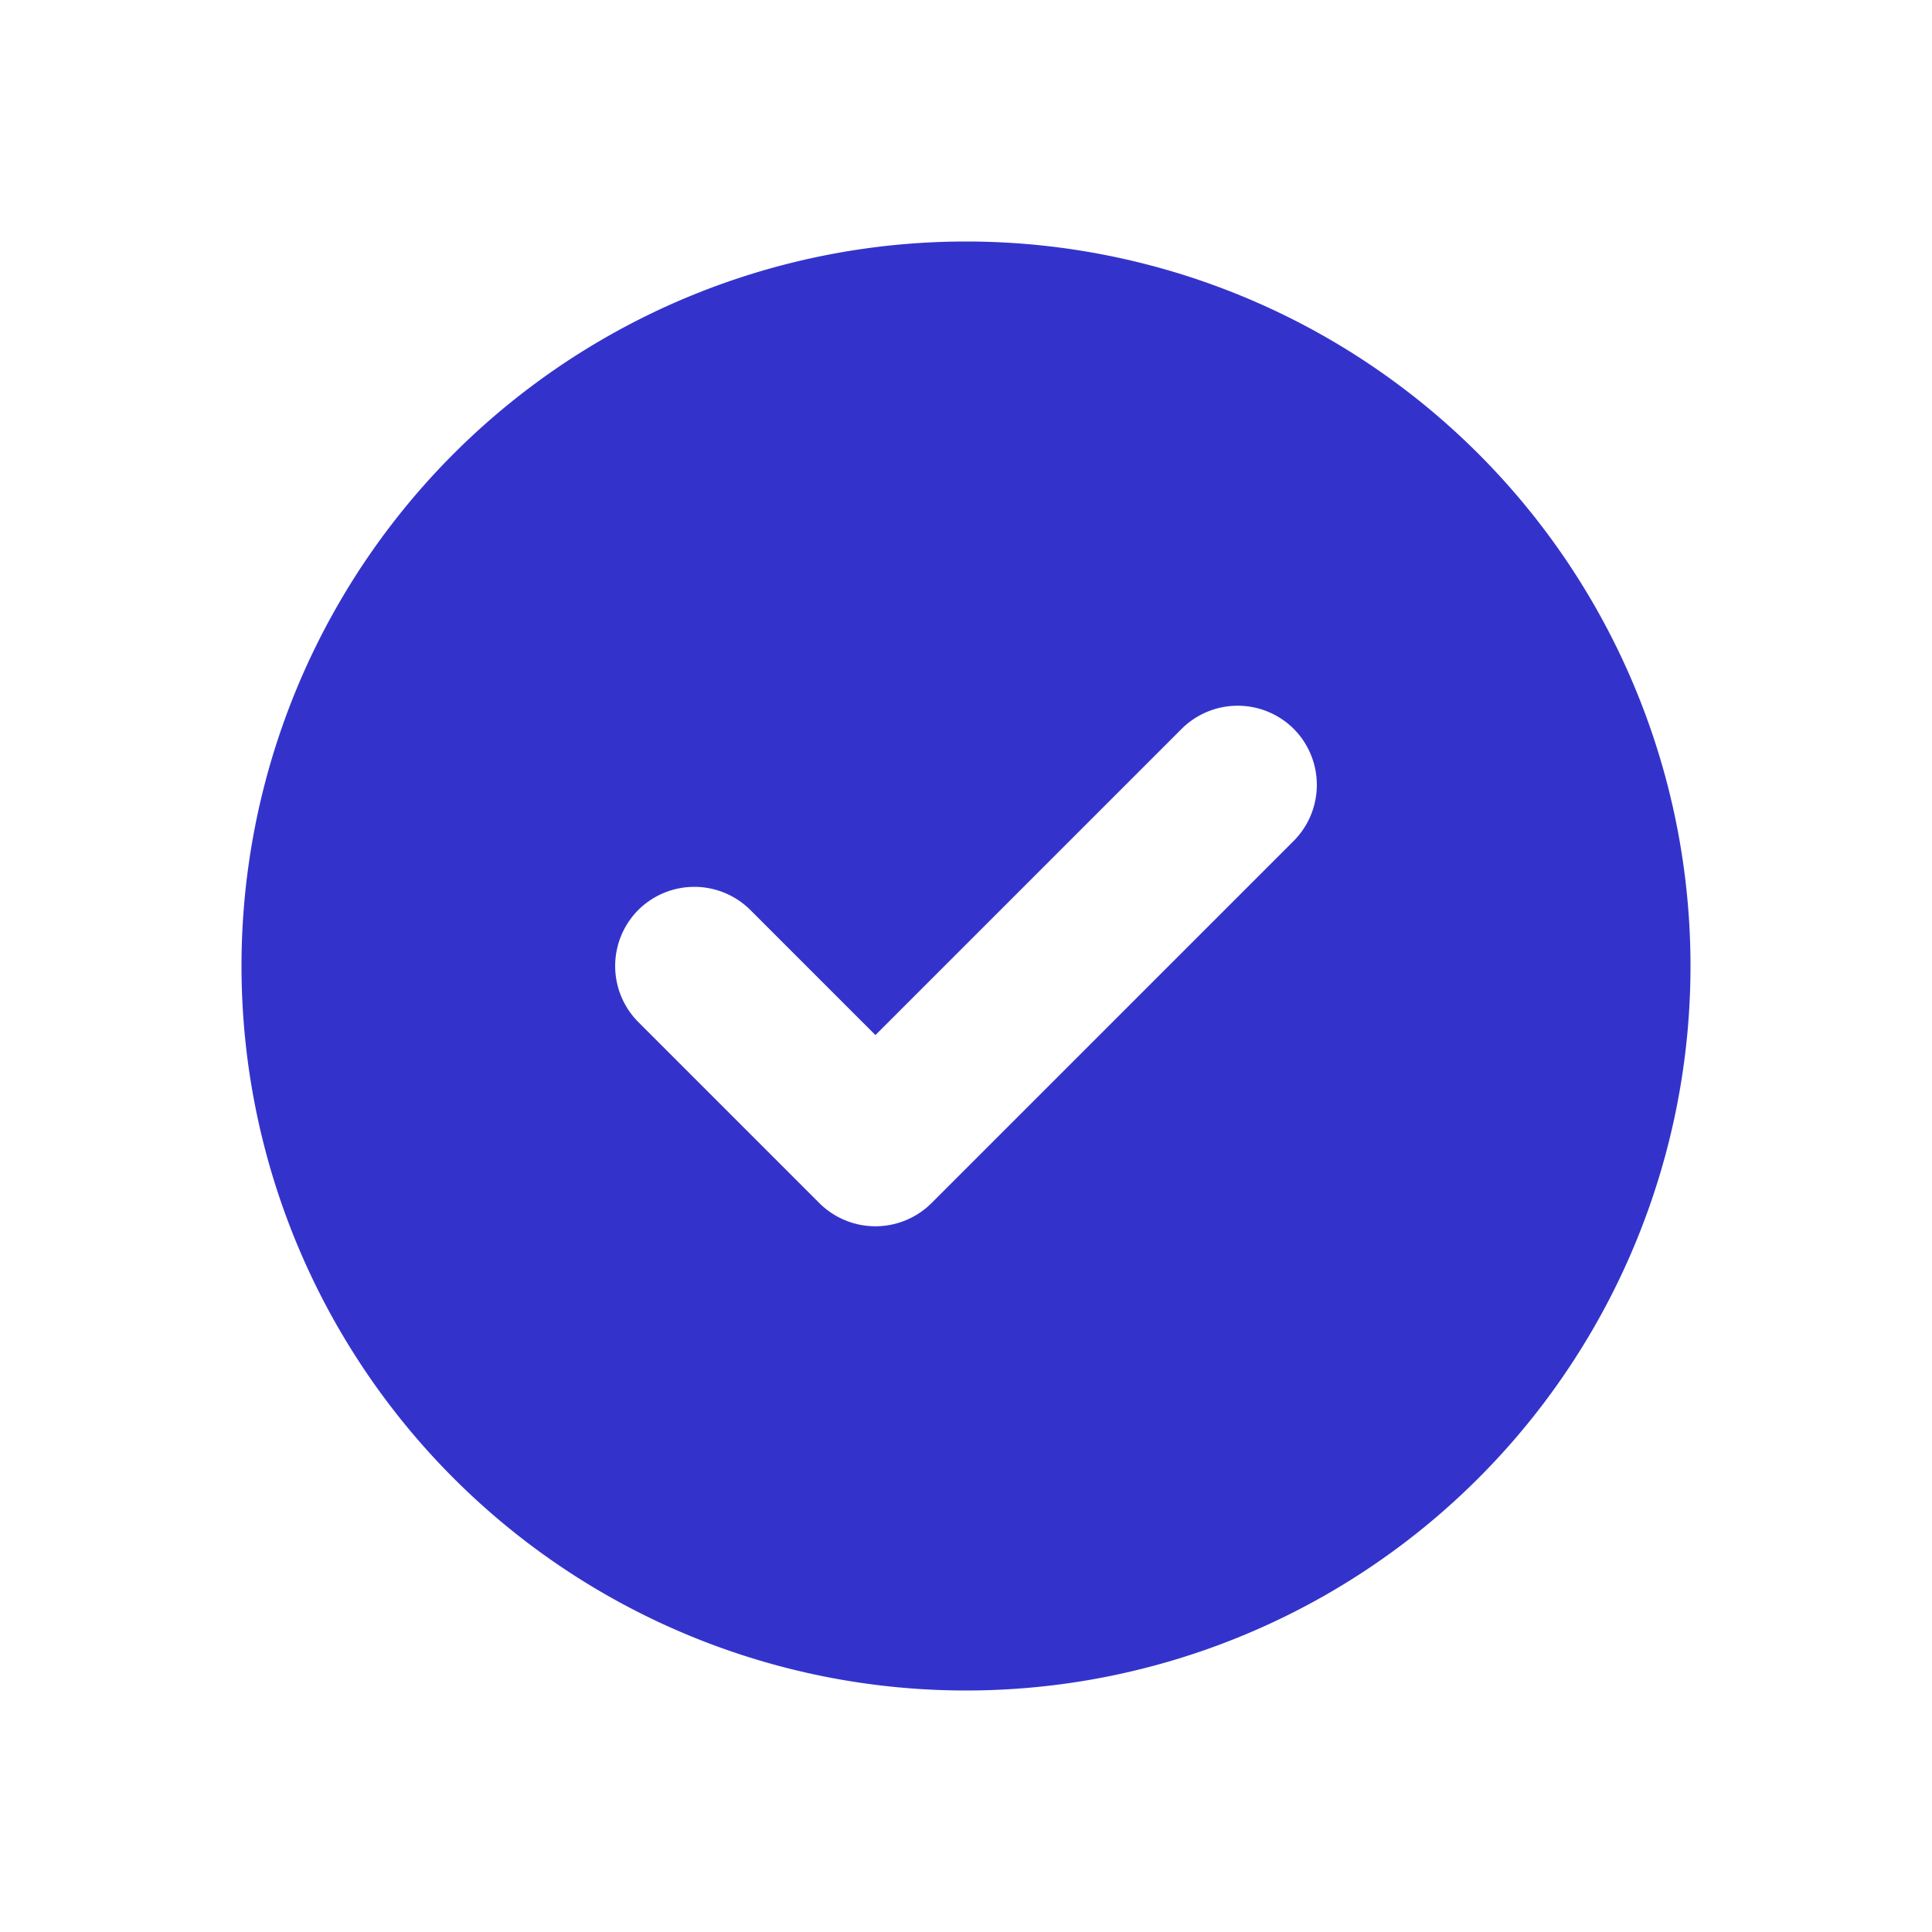 <svg width="24" height="24" viewBox="0 0 24 24" fill="none" xmlns="http://www.w3.org/2000/svg">
    <path d="M3 12a9 9 0 0 1 9-9 9 9 0 0 1 9 9 9 9 0 0 1-9 9 9 9 0 0 1-9-9zm13.071-1.554a.987.987 0 0 0 0-1.392.987.987 0 0 0-1.392 0l-3.804 3.804-1.554-1.554a.987.987 0 0 0-1.392 0 .987.987 0 0 0 0 1.392l2.25 2.25a.987.987 0 0 0 1.392 0l4.5-4.5z" fill="#33C"/>
</svg>

